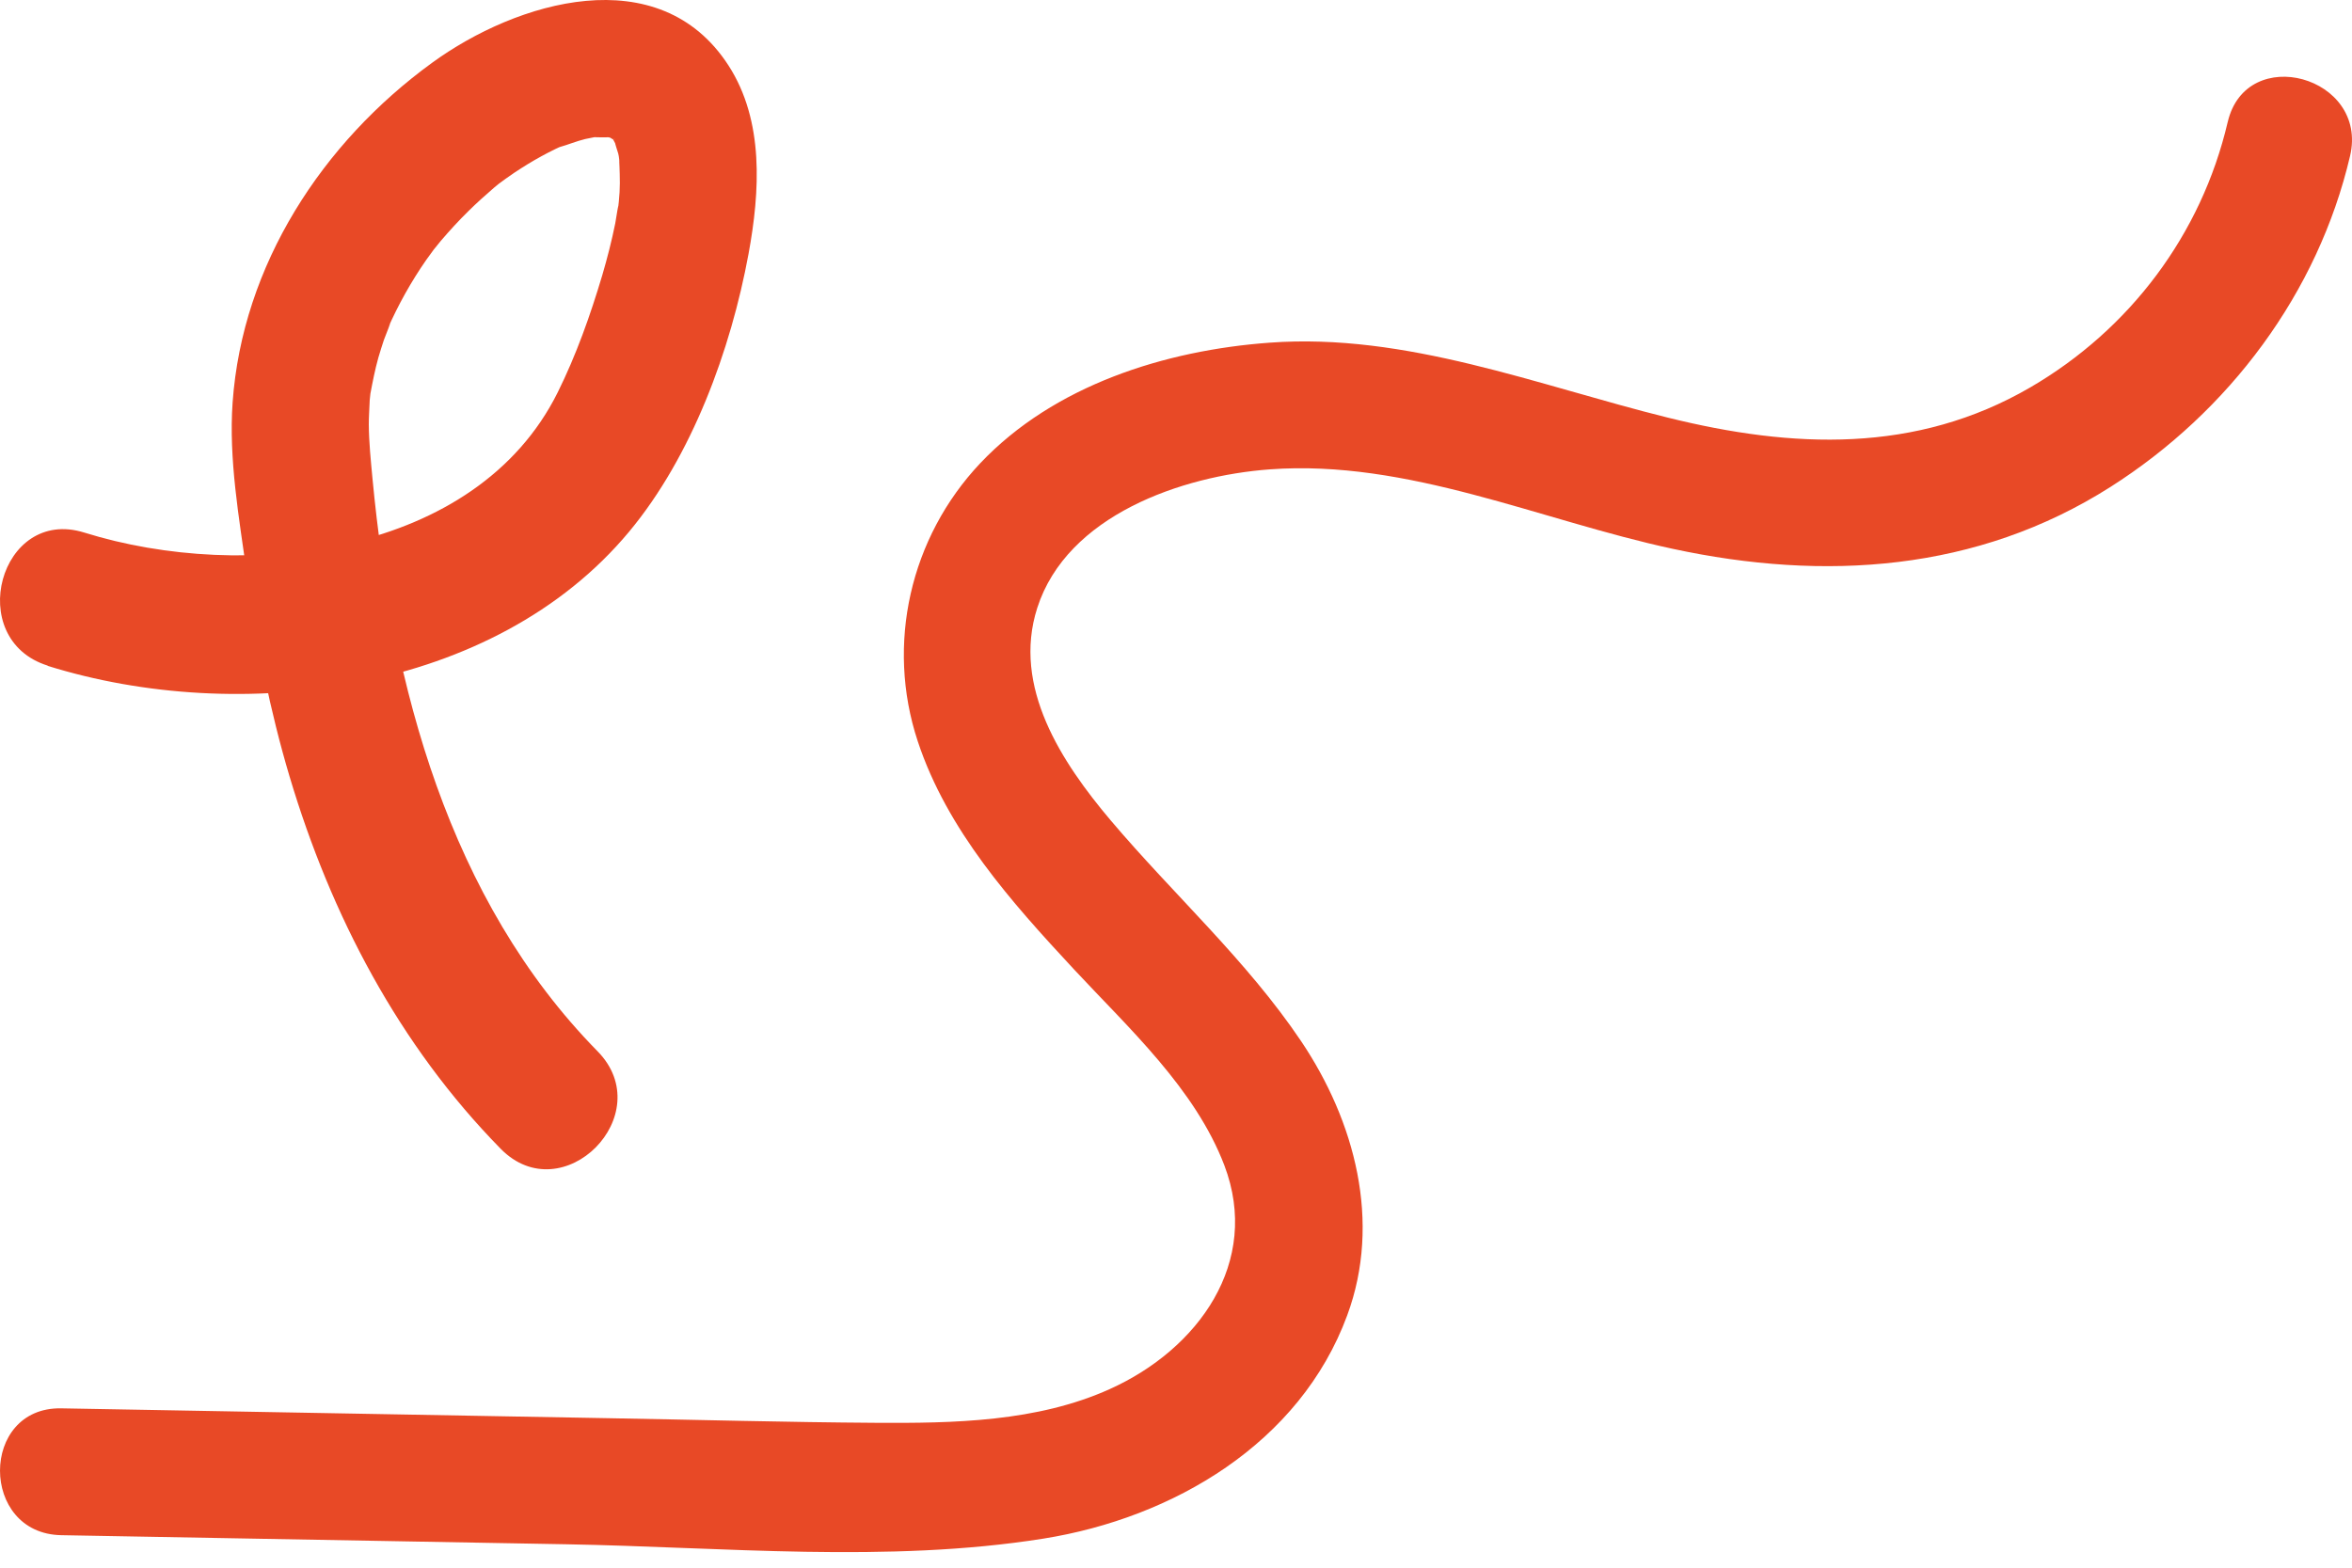 <svg xmlns="http://www.w3.org/2000/svg" width="123" height="82" viewBox="0 0 123 82" fill="none"><g id="Group"><path id="Vector" d="M116.496 6.399C115.122 12.26 111.383 17.231 106.181 20.26C100.204 23.738 93.749 23.465 87.216 21.843C80.413 20.158 73.526 17.398 66.398 17.924C60.931 18.322 55.125 20.149 51.262 24.23C47.6 28.111 46.316 33.698 47.994 38.772C49.534 43.431 52.888 47.178 56.169 50.708C59.027 53.78 62.501 56.946 64.028 60.954C65.958 66.028 62.655 70.58 58.034 72.659C54.231 74.375 49.867 74.448 45.773 74.422C41.144 74.392 36.515 74.264 31.886 74.182C22.325 74.007 12.767 73.84 3.205 73.665C-1.068 73.588 -1.068 80.223 3.205 80.3C12.006 80.458 20.81 80.617 29.61 80.775C37.824 80.92 46.411 81.776 54.565 80.48C61.346 79.397 67.985 75.5 70.454 68.8C72.259 63.915 70.856 58.64 68.037 54.451C65.188 50.22 61.371 46.794 58.09 42.917C55.527 39.884 52.918 35.931 54.244 31.799C55.801 26.951 61.808 24.889 66.403 24.551C73.62 24.021 80.533 27.212 87.468 28.705C95.404 30.417 103.392 29.908 110.374 25.467C116.568 21.527 121.219 15.332 122.9 8.153C123.871 3.999 117.471 2.224 116.5 6.386" fill="#E84926"></path><path id="Vector_2" d="M2.491 34.828C12.51 37.955 25.823 36.312 32.9 27.811C36.18 23.87 38.217 18.314 39.146 13.275C39.742 10.027 39.973 6.328 38.097 3.424C34.471 -2.183 27.006 0.069 22.595 3.285C16.866 7.449 12.672 13.856 12.164 21.059C11.956 24.014 12.501 27.085 12.908 29.998C13.411 33.585 14.109 37.145 15.143 40.616C17.31 47.879 20.862 54.668 26.184 60.089C29.431 63.397 34.499 58.293 31.247 54.985C23.472 47.07 20.507 35.856 19.481 25.047C19.393 24.098 19.292 23.144 19.287 22.19C19.287 21.808 19.315 21.431 19.329 21.055C19.329 20.91 19.356 20.775 19.366 20.636C19.398 20.175 19.236 21.32 19.366 20.617C19.486 19.975 19.61 19.338 19.786 18.709C19.878 18.398 19.975 18.086 20.077 17.779C20.146 17.588 20.636 16.378 20.266 17.211C20.825 15.945 21.5 14.731 22.29 13.596C22.373 13.479 22.946 12.702 22.655 13.079C22.391 13.424 22.941 12.735 23.052 12.6C23.514 12.06 23.994 11.534 24.507 11.032C24.937 10.608 25.389 10.204 25.847 9.808C25.976 9.701 26.11 9.594 26.239 9.487C26.23 9.487 25.689 9.901 26.008 9.669C26.308 9.45 26.6 9.231 26.909 9.026C27.366 8.724 27.838 8.431 28.318 8.17C28.549 8.04 28.785 7.924 29.02 7.807C29.149 7.738 29.288 7.686 29.422 7.621C29.801 7.435 28.567 7.886 29.256 7.696C29.708 7.57 30.143 7.384 30.605 7.272C30.822 7.221 31.039 7.193 31.256 7.142C31.187 7.156 30.466 7.156 31.196 7.179C31.385 7.179 31.602 7.193 31.792 7.179C32.646 7.123 31.182 7.156 31.644 7.156C31.75 7.156 32.111 7.235 32.175 7.305C32.175 7.305 31.381 6.891 32.009 7.263C32.554 7.579 32.152 7.295 31.843 7.095C32.004 7.202 32.147 7.398 32.277 7.547C31.977 7.207 31.852 6.877 32.134 7.426C32.466 8.077 32.147 7.403 32.143 7.379C32.184 7.598 32.272 7.826 32.332 8.035C32.425 8.361 32.392 9.18 32.378 8.147C32.392 8.784 32.438 9.413 32.401 10.05C32.378 10.385 32.351 10.725 32.304 11.055C32.411 10.199 32.203 11.521 32.175 11.683C31.99 12.6 31.759 13.498 31.496 14.396C30.877 16.476 30.133 18.575 29.168 20.52C24.904 29.1 12.792 30.477 4.408 27.857C-0.008 26.48 -1.897 33.446 2.5 34.818" fill="#E84926"></path></g></svg>